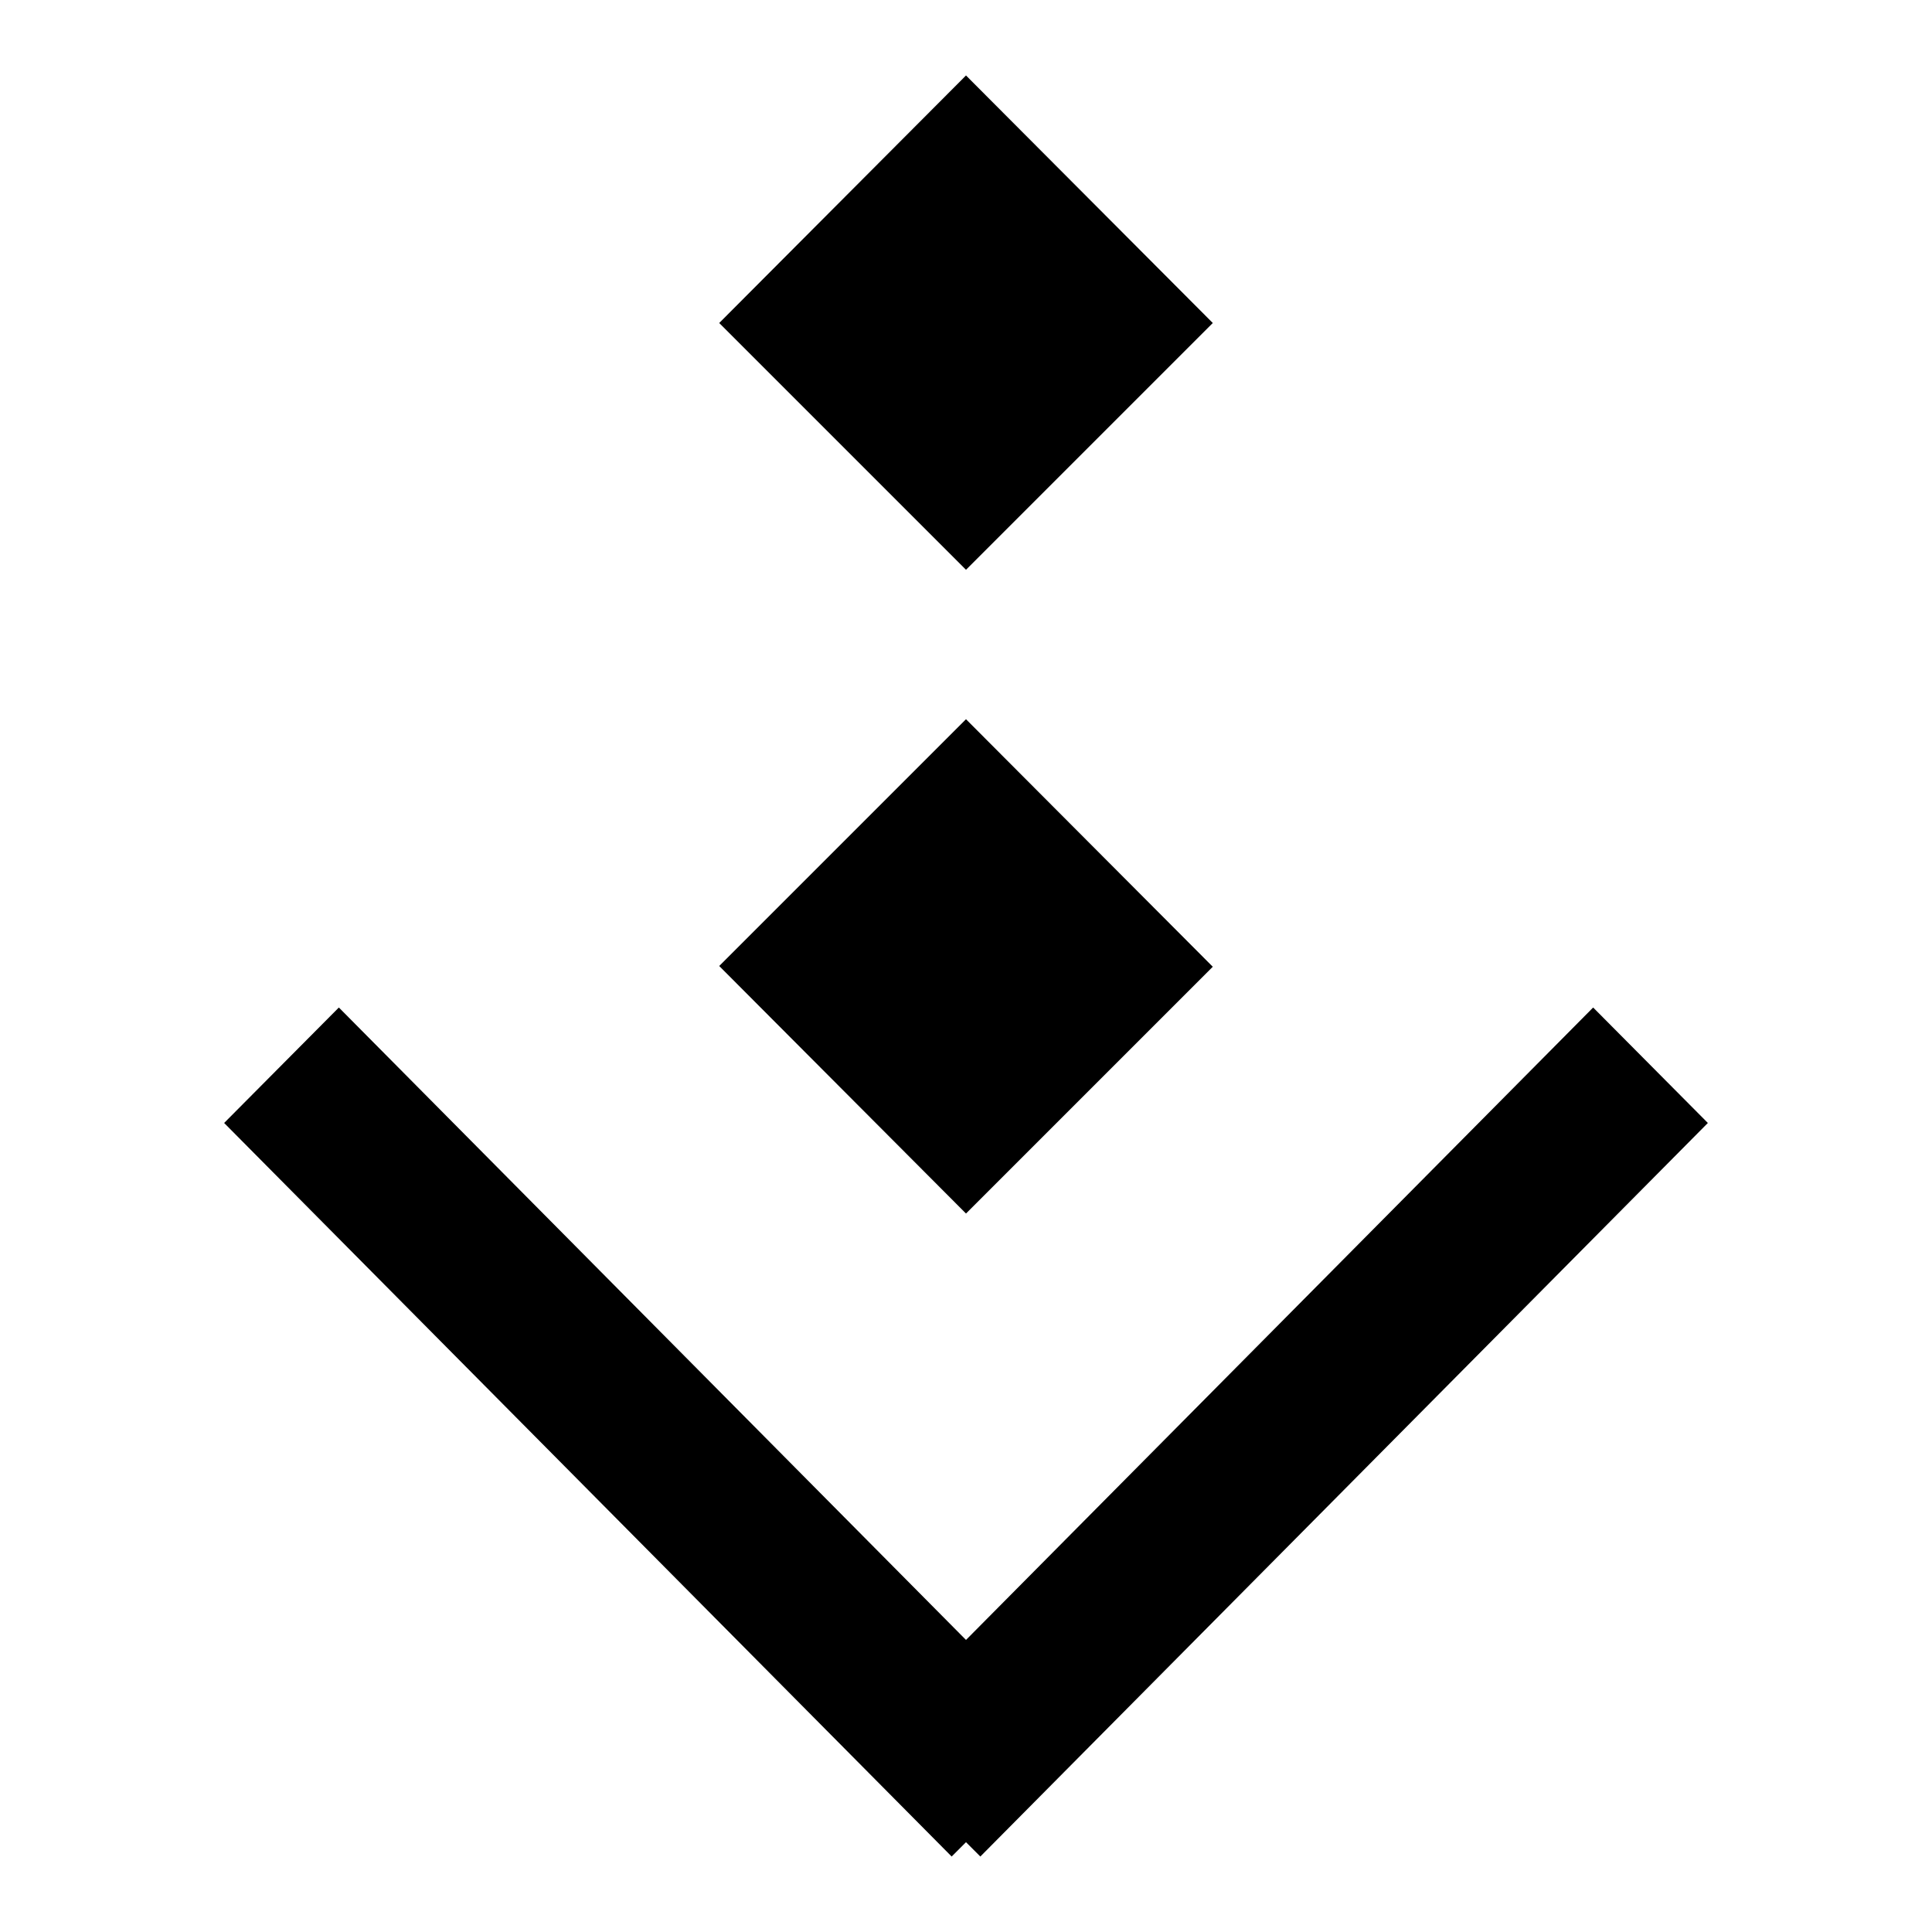 <?xml version="1.0" encoding="utf-8"?>
<!-- Svg Vector Icons : http://www.onlinewebfonts.com/icon -->
<!DOCTYPE svg PUBLIC "-//W3C//DTD SVG 1.1//EN" "http://www.w3.org/Graphics/SVG/1.1/DTD/svg11.dtd">
<svg version="1.1" xmlns="http://www.w3.org/2000/svg" xmlns:xlink="http://www.w3.org/1999/xlink" x="0px" y="0px" viewBox="0 0 256 256" enable-background="new 0 0 256 256" xml:space="preserve">
<g><g><path fill="#000000" d="M129.9,246l-1.9-1.9l-1.9,1.9l-96.4-97.2l15.2-15.3l83.1,83.8l83.1-83.8l15.2,15.3L129.9,246z M95.3,128L128,95.3l32.7,32.8L128,160.8L95.3,128z M95.3,42.8L128,10l32.7,32.8L128,75.5L95.3,42.8z"/></g></g>
</svg>
